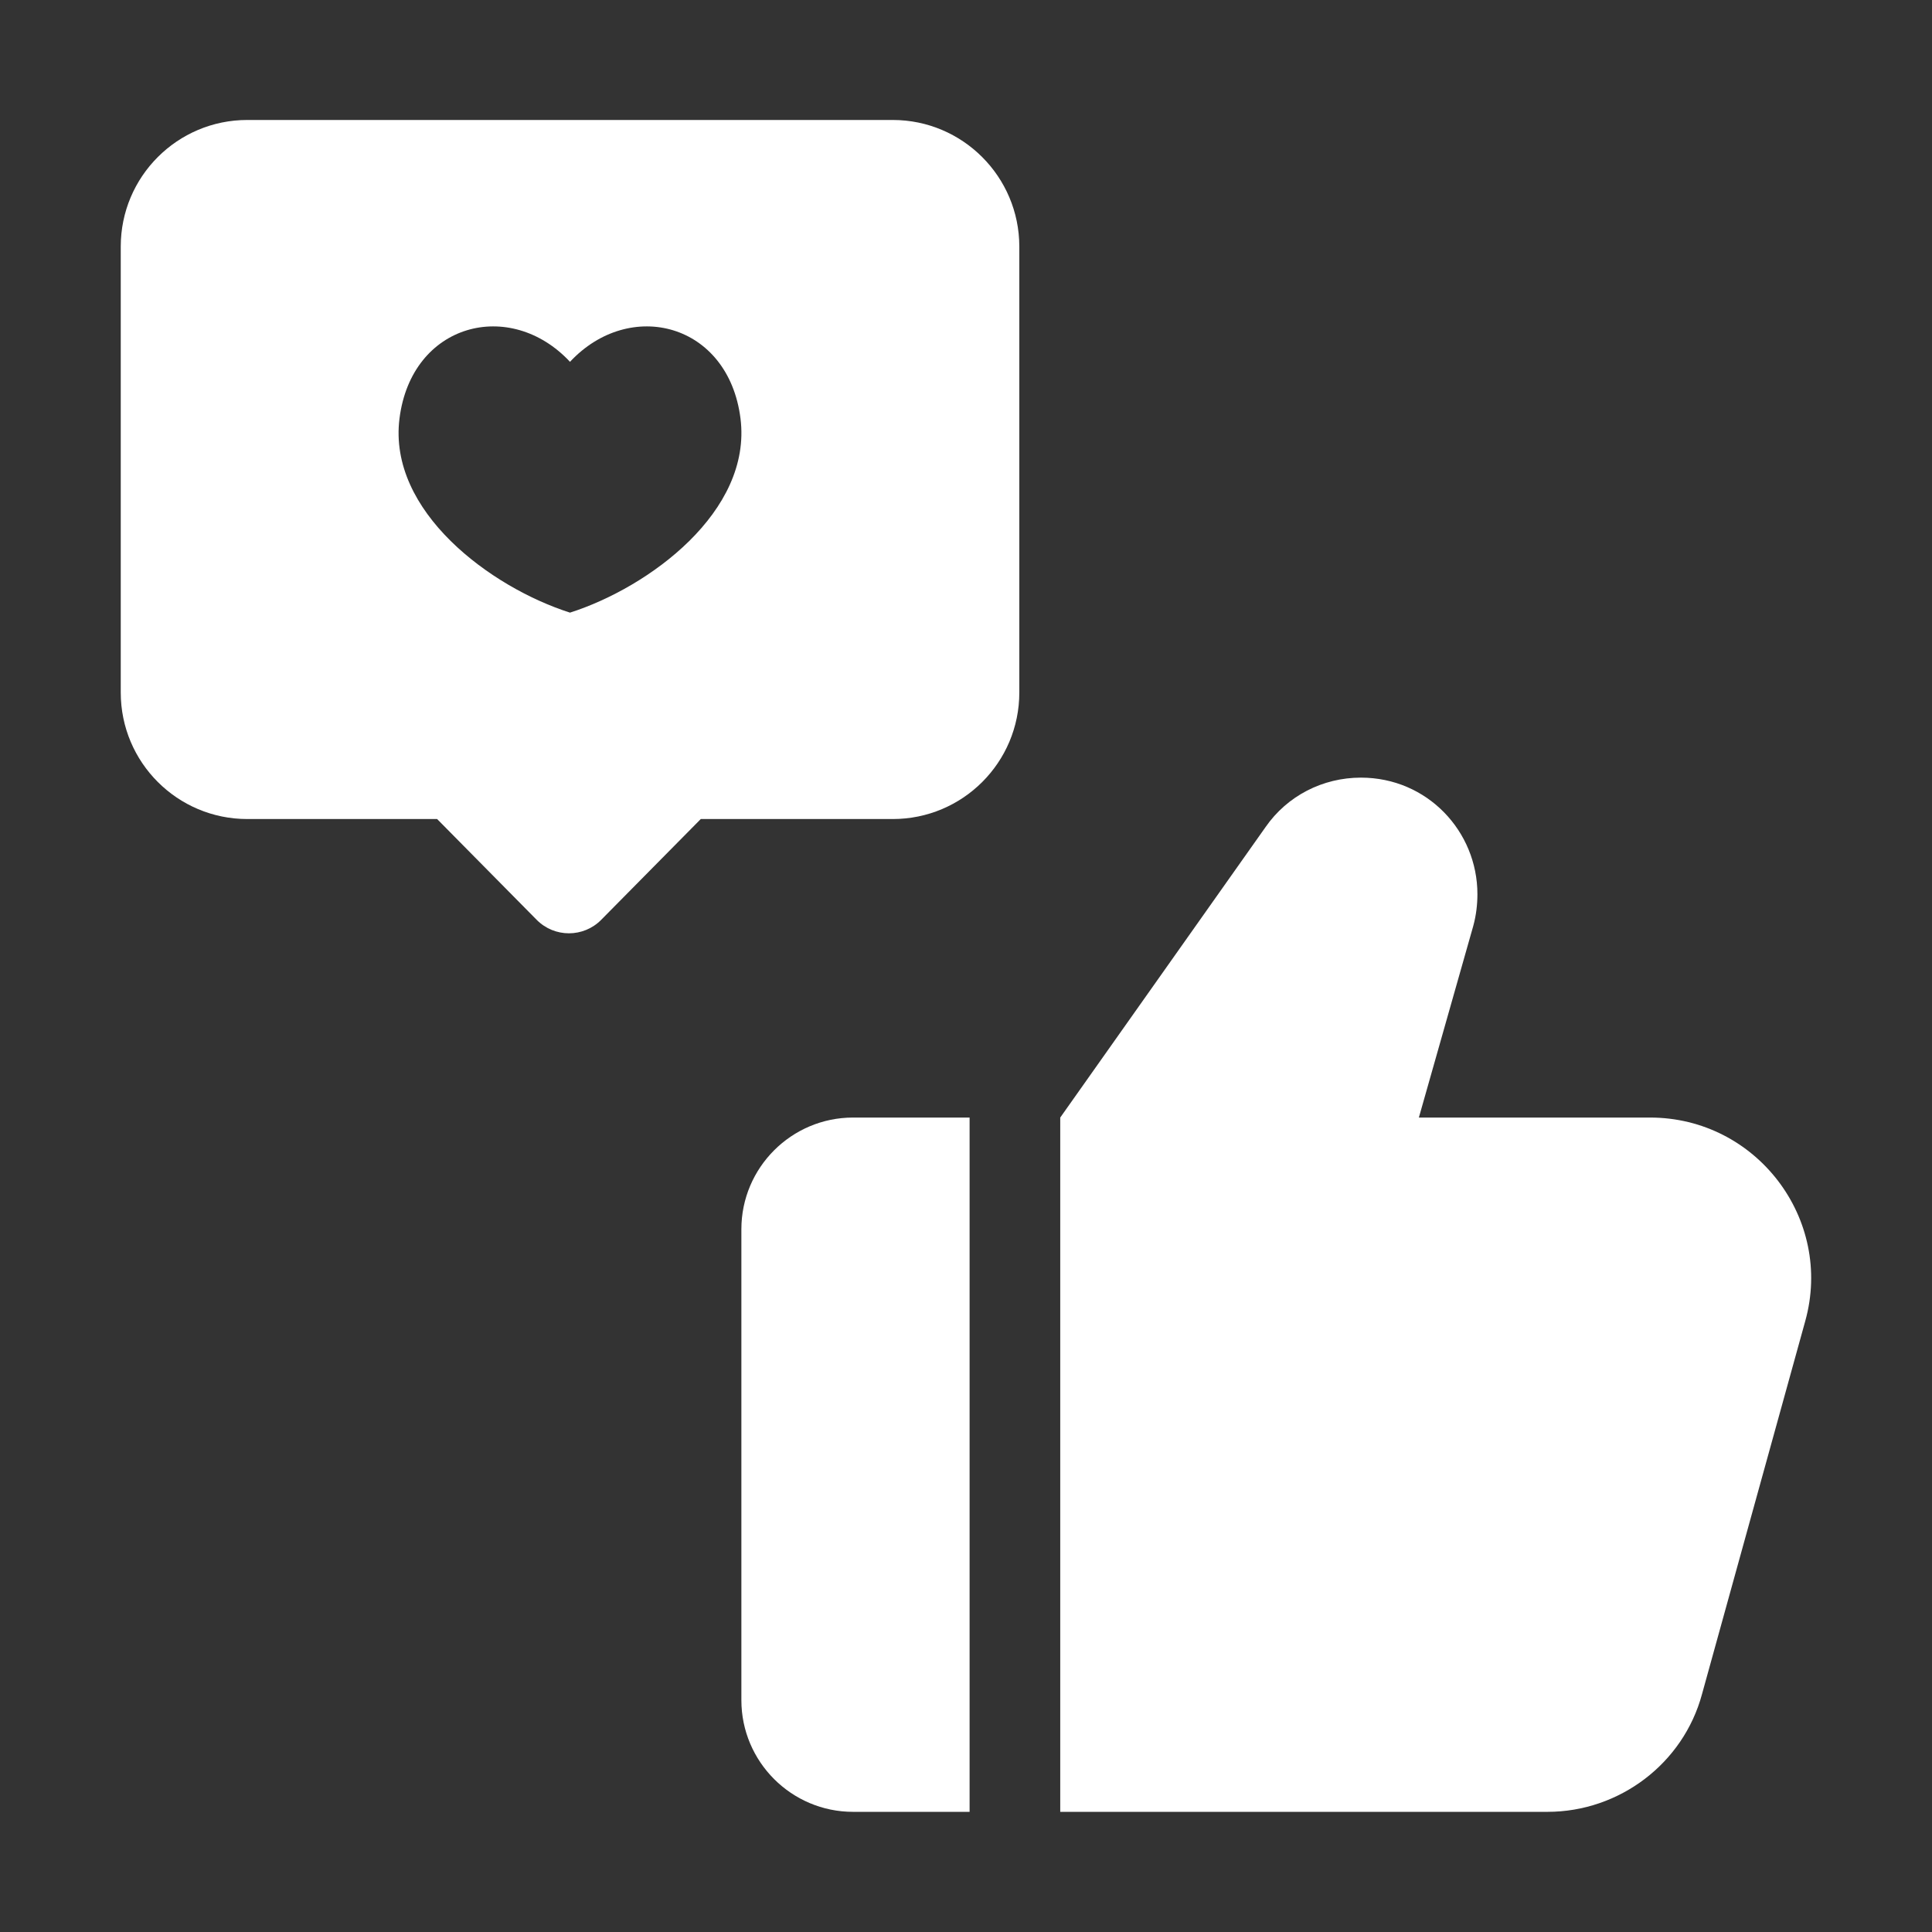 <?xml version="1.0" encoding="UTF-8"?> <svg xmlns="http://www.w3.org/2000/svg" width="72" height="72" viewBox="0 0 72 72" fill="none"><rect x="0" y="0" width="72" height="72" fill="#333333" stroke="none"/> <path d="M33.269 4.471H9.216C6.611 4.471 4.5 6.584 4.5 9.187V25.808C4.5 28.413 6.611 30.523 9.216 30.523H16.29L20 34.279C20.662 34.949 21.744 34.949 22.405 34.279L26.116 30.523H33.271C35.876 30.523 37.987 28.413 37.987 25.808V9.187C37.984 6.584 35.872 4.471 33.269 4.471ZM21.242 22.831C18.295 21.892 14.45 19.06 14.888 15.595C15.338 12.037 19.012 11.095 21.242 13.484C23.472 11.095 27.146 12.037 27.596 15.595C28.033 19.06 24.19 21.89 21.242 22.831Z" fill="white"></path> <path d="M67.277 49.23L63.429 63.135C62.732 65.722 60.347 67.522 57.669 67.522H39.512V41.648L47.162 30.825C47.972 29.655 49.299 28.98 50.717 28.98C53.192 28.98 55.059 30.983 55.059 33.322C55.059 33.705 55.014 34.11 54.902 34.515L52.877 41.648H61.494C65.454 41.648 68.334 45.428 67.277 49.23Z" fill="white"></path> <path d="M36.134 41.648H31.791C29.496 41.648 27.629 43.515 27.629 45.81V63.36C27.629 65.655 29.496 67.522 31.791 67.522H36.134V41.648Z" fill="white"></path> </svg> 